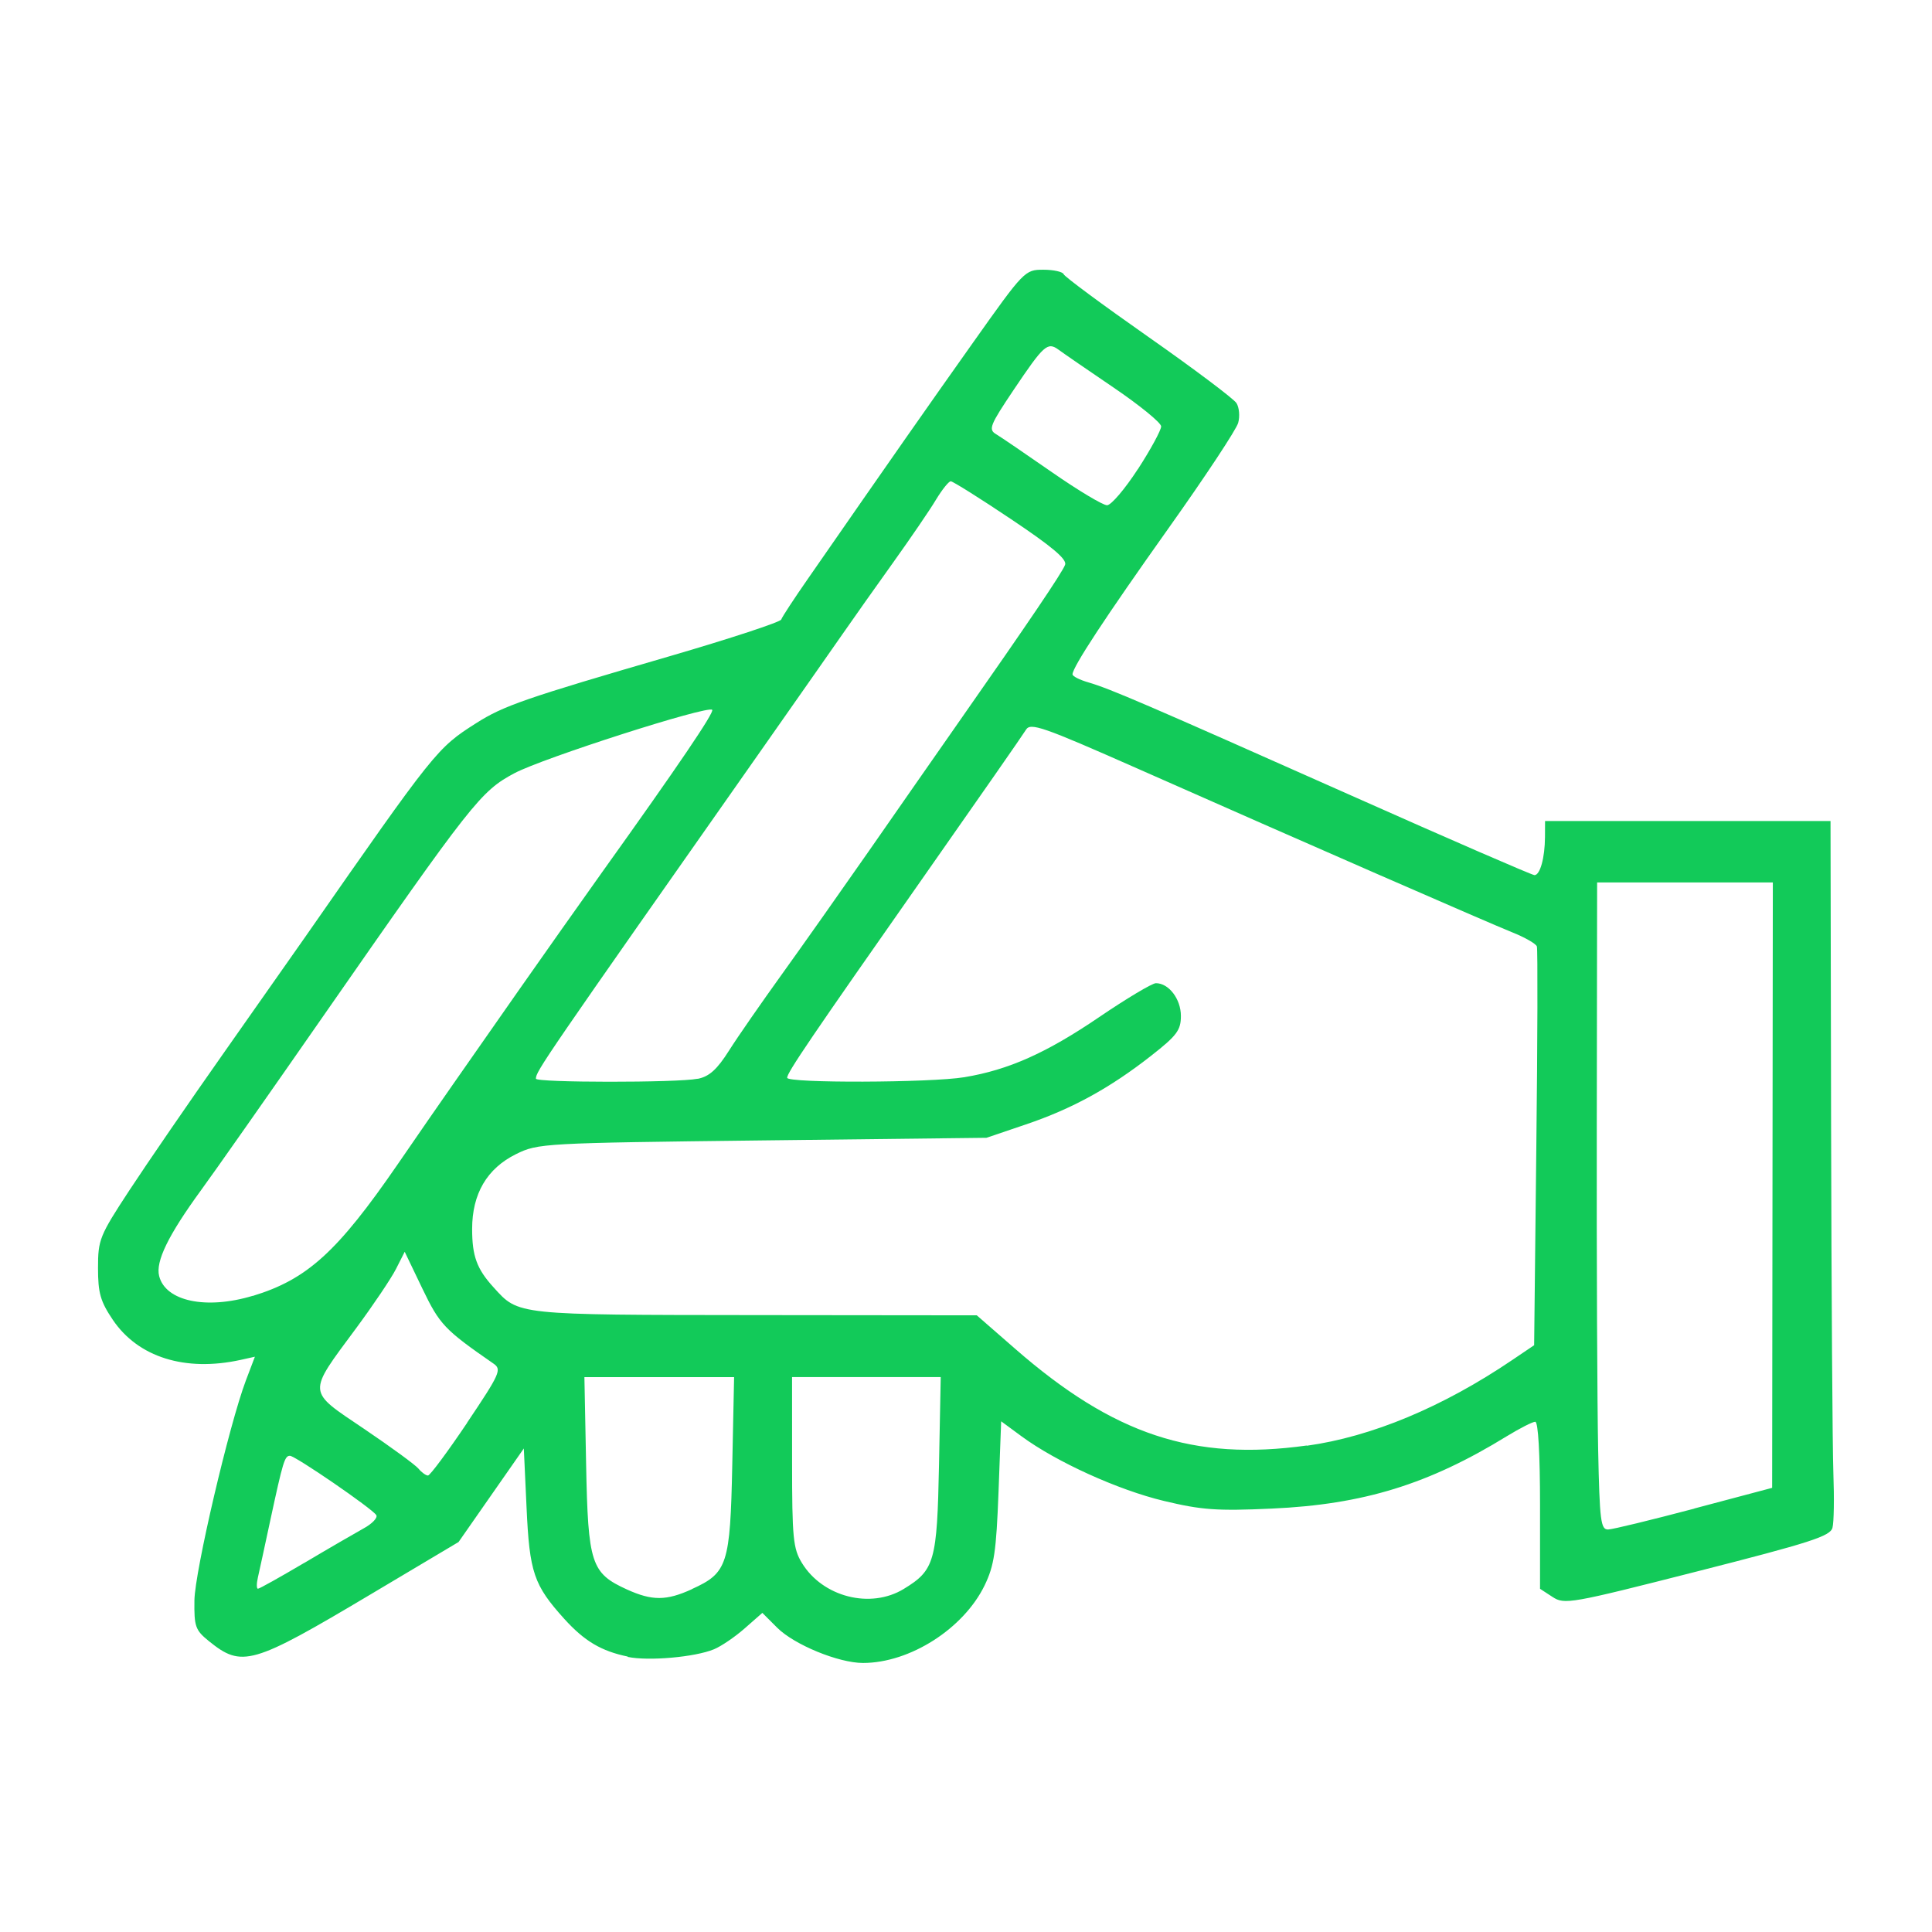 <svg width="64" height="64" version="1.1" viewBox="0 0 16.933 16.933" xml:space="preserve" xmlns="http://www.w3.org/2000/svg"><path d="m5.502 14.519c-0.233-0.048-0.38-0.136-0.556-0.33-0.268-0.297-0.305-0.406-0.331-0.976l-0.024-0.518-0.572 0.82-0.771 0.459c-1.041 0.62-1.127 0.644-1.418 0.409-0.118-0.096-0.129-0.127-0.126-0.357 0.004-0.255 0.304-1.537 0.451-1.927l0.079-0.208-0.126 0.028c-0.485 0.106-0.897-0.023-1.119-0.351-0.109-0.162-0.13-0.235-0.13-0.454 0-0.249 0.013-0.282 0.276-0.683 0.152-0.232 0.527-0.778 0.834-1.214s0.625-0.889 0.708-1.008c1.137-1.632 1.154-1.653 1.495-1.87 0.24-0.153 0.43-0.219 1.702-0.589 0.528-0.154 0.965-0.298 0.973-0.32 0.007-0.022 0.112-0.182 0.233-0.356 0.745-1.074 1.048-1.507 1.45-2.074 0.445-0.628 0.453-0.636 0.614-0.636 0.09 0 0.17 0.018 0.178 0.039 0.008 0.022 0.342 0.269 0.743 0.55 0.401 0.281 0.748 0.542 0.772 0.58 0.024 0.038 0.031 0.116 0.015 0.173-0.015 0.057-0.29 0.473-0.61 0.923-0.559 0.787-0.841 1.217-0.842 1.281-2.117e-4 0.017 0.063 0.049 0.14 0.071 0.191 0.056 0.495 0.187 2.307 0.993 0.86 0.383 1.581 0.696 1.602 0.696 0.049 0 0.091-0.152 0.092-0.334l5.87e-4 -0.14h2.502l0.005 2.664c0.003 1.465 0.012 2.839 0.02 3.054 0.008 0.214 0.005 0.428-0.008 0.476-0.019 0.074-0.194 0.13-1.184 0.382-1.115 0.284-1.165 0.293-1.27 0.224l-0.109-0.071v-0.732c0-0.452-0.016-0.732-0.042-0.732-0.023 0-0.135 0.057-0.248 0.126-0.686 0.422-1.259 0.599-2.061 0.635-0.482 0.022-0.615 0.012-0.945-0.067-0.402-0.096-0.945-0.343-1.249-0.567l-0.178-0.131-0.023 0.617c-0.02 0.526-0.038 0.647-0.122 0.821-0.185 0.38-0.655 0.68-1.066 0.68-0.214 0-0.603-0.16-0.752-0.309l-0.13-0.13-0.155 0.136c-0.085 0.075-0.206 0.157-0.269 0.183-0.167 0.069-0.573 0.105-0.756 0.067zm0.563-0.592c0.311-0.141 0.335-0.214 0.353-1.089l0.016-0.768h-1.312l0.015 0.766c0.017 0.871 0.044 0.952 0.358 1.095 0.221 0.1 0.345 0.1 0.57-0.003zm1.856-7.97e-4c0.271-0.165 0.292-0.241 0.309-1.089l0.015-0.768h-1.303l1.79e-4 0.744c1.298e-4 0.666 0.009 0.759 0.086 0.885 0.182 0.299 0.601 0.406 0.893 0.228zm-5.254-0.228c0.21-0.125 0.444-0.26 0.519-0.302 0.076-0.041 0.126-0.094 0.112-0.117-0.034-0.056-0.71-0.52-0.757-0.52-0.046 0-0.061 0.051-0.171 0.561-0.048 0.225-0.098 0.454-0.11 0.507-0.012 0.053-0.012 0.097 0.001 0.097 0.013 0 0.195-0.102 0.405-0.226zm12.183-0.477 0.682-0.181 0.003-2.653 0.003-2.653h-1.54l-0.003 2.135c-0.002 1.175 0.004 2.451 0.012 2.837 0.013 0.627 0.023 0.701 0.088 0.699 0.04-0.001 0.38-0.084 0.755-0.183zm-10.756-0.752c0.29-0.432 0.305-0.467 0.231-0.518-0.43-0.298-0.471-0.341-0.623-0.657l-0.155-0.323-0.076 0.15c-0.042 0.083-0.199 0.316-0.349 0.519-0.432 0.584-0.435 0.543 0.069 0.883 0.235 0.159 0.45 0.316 0.477 0.349 0.027 0.033 0.065 0.06 0.083 0.06 0.018 0 0.173-0.209 0.344-0.463zm7.359 0.202c0.569-0.079 1.192-0.339 1.802-0.752l0.191-0.129 0.019-1.726c0.011-0.949 0.013-1.745 0.005-1.769-0.008-0.024-0.106-0.08-0.219-0.125-0.223-0.09-1.82-0.787-3.288-1.437-0.826-0.365-0.932-0.402-0.971-0.337-0.024 0.04-0.421 0.61-0.881 1.266-1.01 1.441-1.212 1.738-1.212 1.784 0 0.048 1.258 0.044 1.553-0.005 0.387-0.064 0.719-0.212 1.182-0.527 0.24-0.163 0.464-0.297 0.497-0.297 0.113-8.63e-5 0.219 0.139 0.219 0.287 0 0.125-0.035 0.172-0.261 0.349-0.361 0.283-0.693 0.465-1.098 0.602l-0.345 0.117-1.963 0.023c-1.925 0.023-1.967 0.025-2.16 0.12-0.255 0.126-0.385 0.348-0.385 0.656 0 0.238 0.041 0.351 0.189 0.513 0.22 0.243 0.188 0.24 2.292 0.242l1.942 2e-3 0.336 0.293c0.864 0.754 1.564 0.986 2.556 0.848zm-9.238-1.313c0.477-0.145 0.742-0.386 1.27-1.153 0.167-0.243 0.385-0.559 0.485-0.701 0.1-0.142 0.357-0.511 0.573-0.82 0.216-0.308 0.548-0.779 0.738-1.045 0.661-0.924 0.982-1.397 0.961-1.418-0.04-0.04-1.481 0.422-1.732 0.555-0.297 0.158-0.369 0.25-1.687 2.144-0.47 0.676-0.947 1.356-1.06 1.51-0.288 0.395-0.401 0.626-0.368 0.754 0.056 0.221 0.412 0.296 0.82 0.173zm3.901-1.903c0.1-0.02 0.169-0.082 0.274-0.248 0.077-0.122 0.288-0.425 0.467-0.674 0.179-0.249 0.519-0.731 0.756-1.071 0.236-0.34 0.588-0.844 0.782-1.122 0.625-0.893 0.915-1.322 0.94-1.39 0.018-0.048-0.112-0.158-0.472-0.399-0.273-0.183-0.512-0.333-0.53-0.333-0.018 1.798e-4 -0.076 0.073-0.13 0.162-0.053 0.089-0.222 0.336-0.375 0.55s-0.352 0.495-0.442 0.625c-0.091 0.13-0.396 0.567-0.68 0.971-1.949 2.775-2.009 2.863-2.009 2.928 0 0.035 1.241 0.036 1.417 5.386e-4zm3.857-5.343c0.113-0.174 0.204-0.343 0.204-0.375-6.04e-4 -0.032-0.187-0.184-0.415-0.339-0.227-0.154-0.445-0.304-0.484-0.333-0.097-0.071-0.129-0.042-0.394 0.352-0.208 0.31-0.223 0.347-0.154 0.388 0.042 0.025 0.263 0.176 0.492 0.335 0.229 0.159 0.446 0.289 0.481 0.288 0.036-5.379e-4 0.157-0.143 0.27-0.317z" fill="#12CA59"/></svg>
